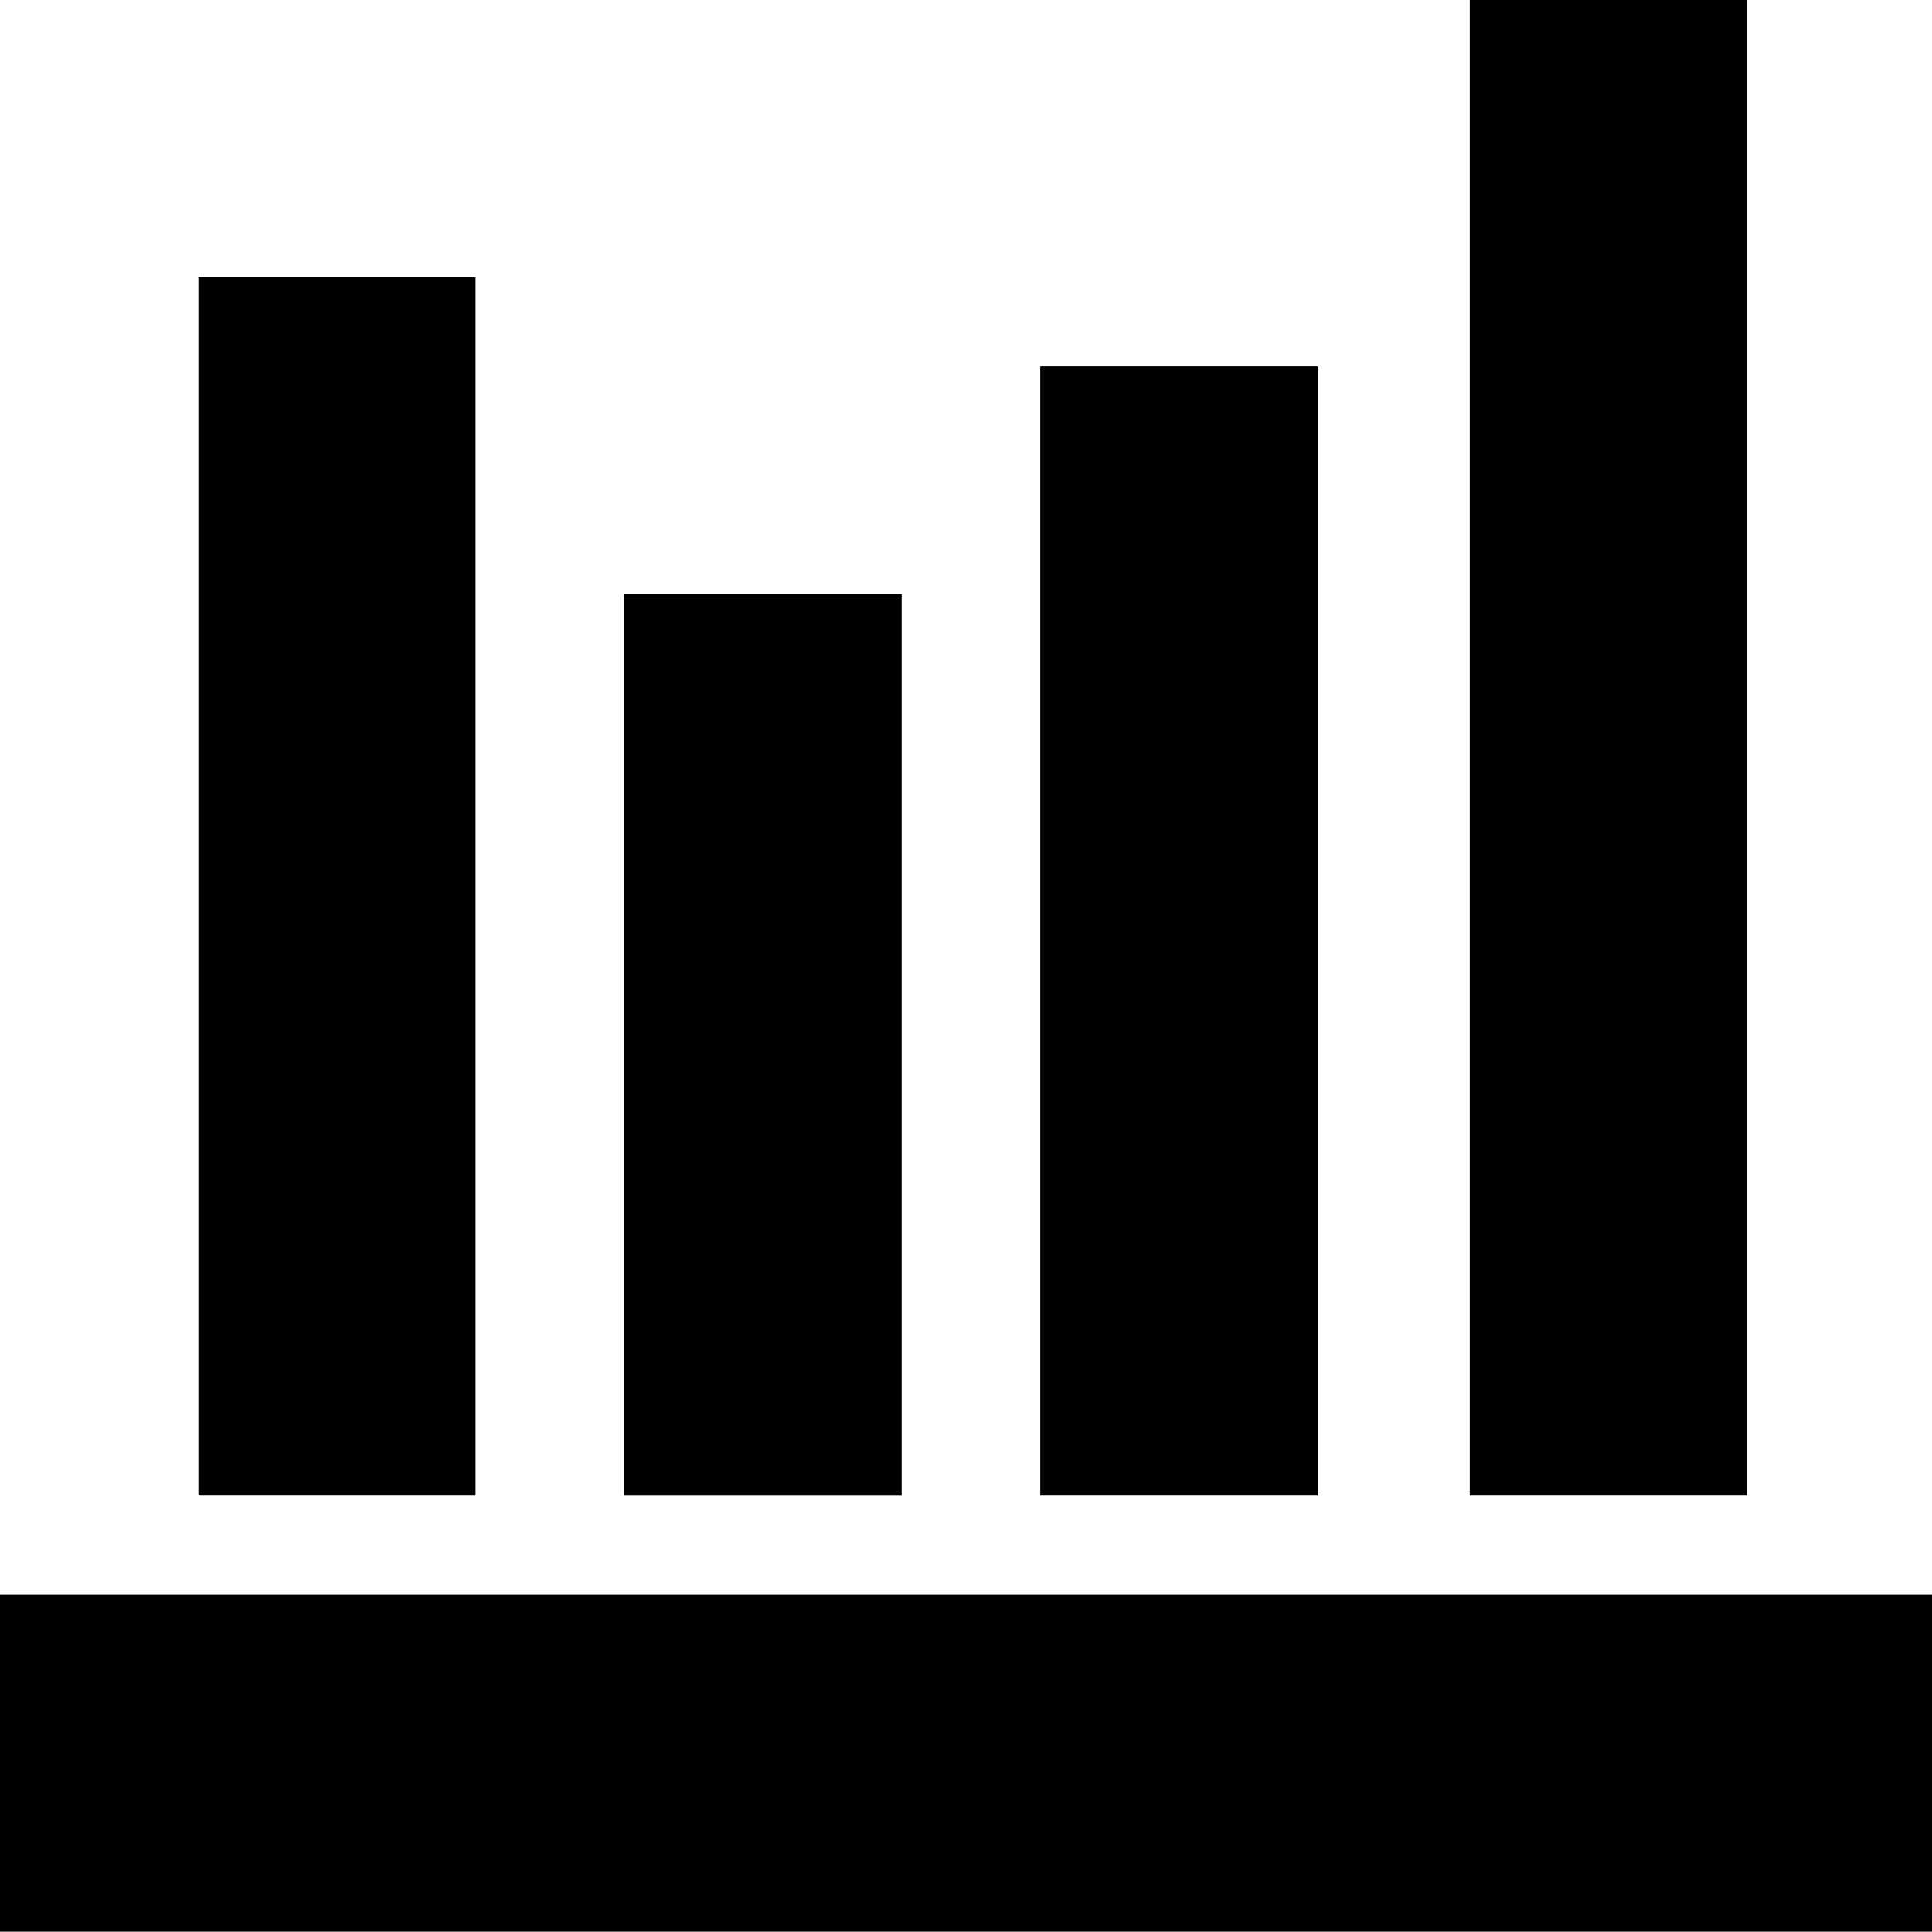 <?xml version="1.0" encoding="iso-8859-1"?>
<!-- Generator: Adobe Illustrator 16.0.0, SVG Export Plug-In . SVG Version: 6.00 Build 0)  -->
<!DOCTYPE svg PUBLIC "-//W3C//DTD SVG 1.1//EN" "http://www.w3.org/Graphics/SVG/1.1/DTD/svg11.dtd">
<svg version="1.1" xmlns="http://www.w3.org/2000/svg" xmlns:xlink="http://www.w3.org/1999/xlink" x="0px" y="0px" width="30.14px"
	 height="30.135px" viewBox="0 0 30.14 30.135" style="enable-background:new 0 0 30.14 30.135;" xml:space="preserve">
<g id="c164_graphic">
	<rect y="24.879" style="fill:#000000;" width="30.14" height="5.256"/>
	<rect x="3.095" y="4.324" style="fill:#000000;" width="4.324" height="19.007"/>
	<rect x="9.738" y="9.271" style="fill:#000000;" width="4.329" height="14.061"/>
	<rect x="16.229" y="5.716" style="fill:#000000;" width="4.327" height="17.615"/>
	<rect x="22.929" style="fill:#000000;" width="4.324" height="23.331"/>
</g>
<g id="Capa_1">
</g>
</svg>
